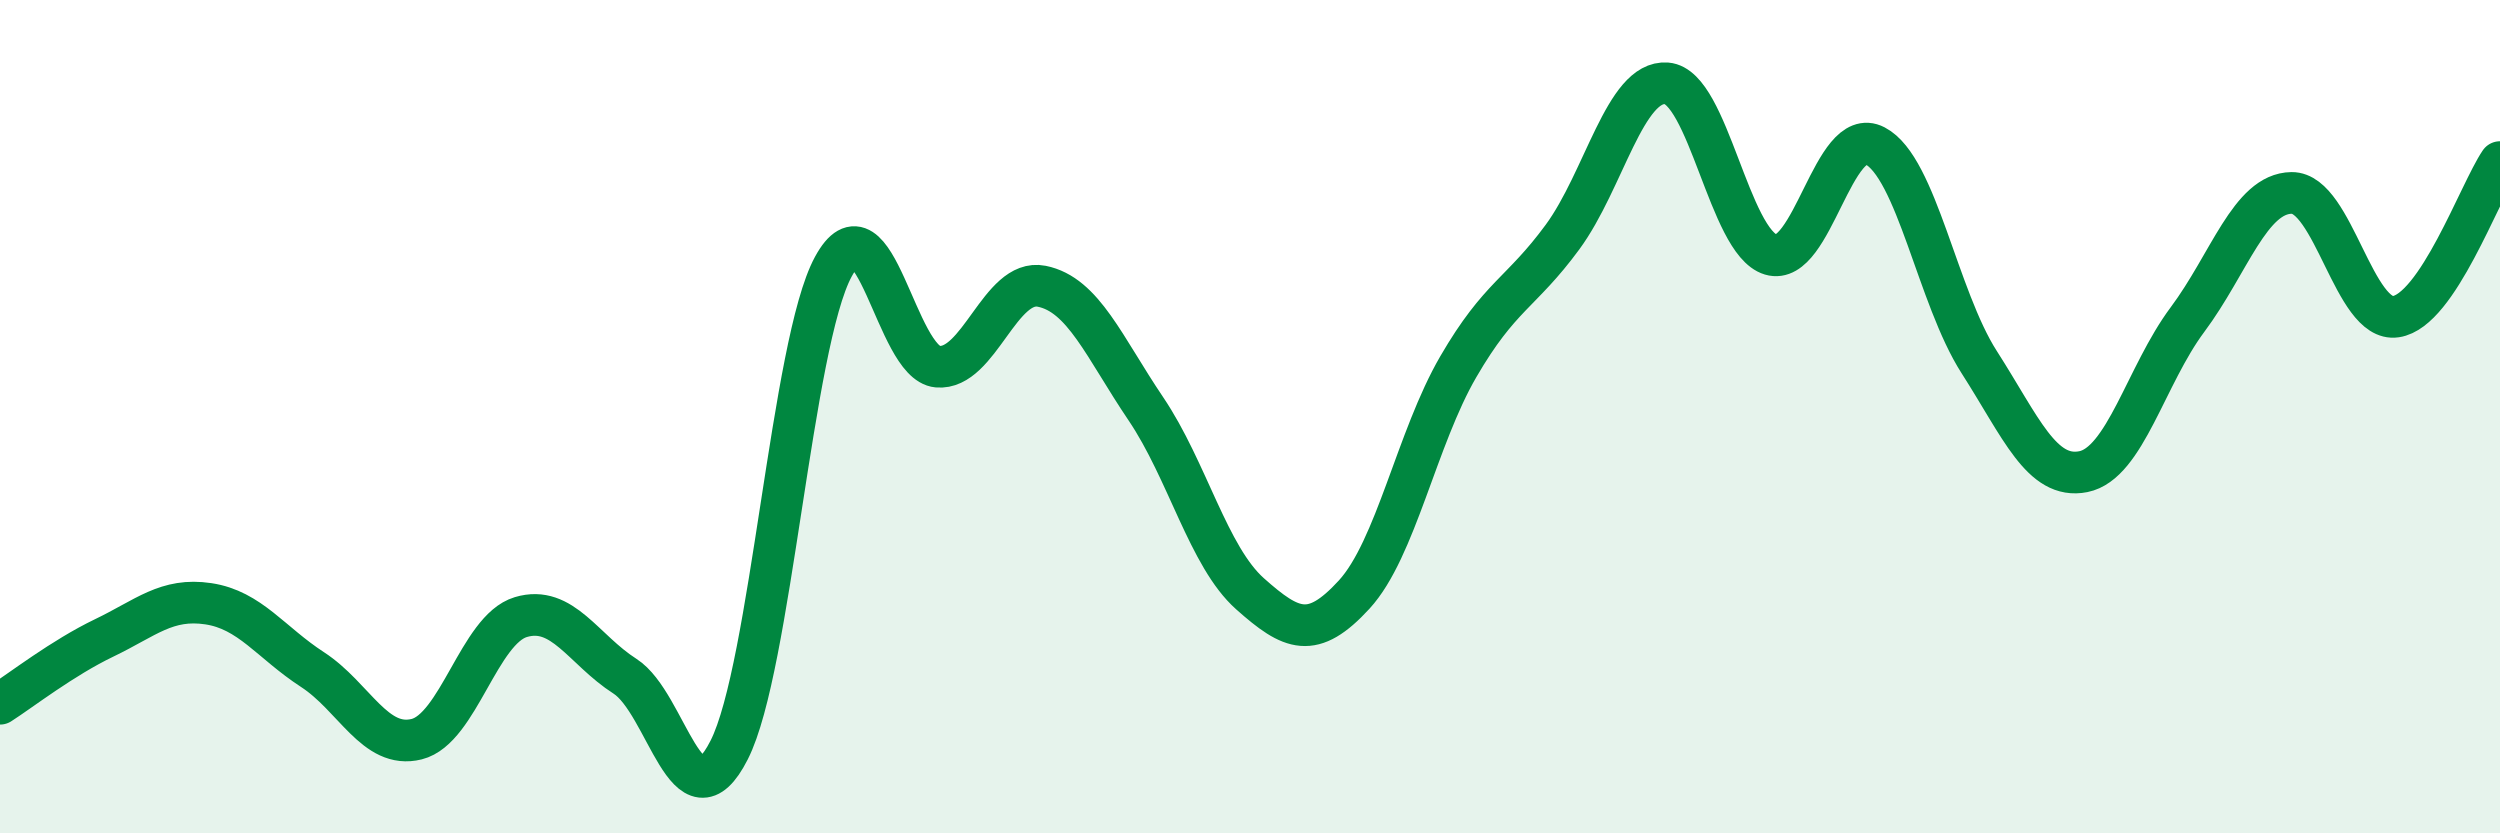 
    <svg width="60" height="20" viewBox="0 0 60 20" xmlns="http://www.w3.org/2000/svg">
      <path
        d="M 0,16.89 C 0.5,16.57 1.5,15.79 2.5,15.31 C 3.5,14.83 4,14.34 5,14.49 C 6,14.64 6.5,15.42 7.5,16.07 C 8.5,16.72 9,17.99 10,17.74 C 11,17.49 11.5,15.11 12.5,14.81 C 13.5,14.51 14,15.59 15,16.23 C 16,16.87 16.5,19.97 17.5,18 C 18.5,16.03 19,8.24 20,6.4 C 21,4.56 21.5,8.71 22.5,8.8 C 23.5,8.89 24,6.67 25,6.87 C 26,7.07 26.5,8.33 27.5,9.81 C 28.5,11.29 29,13.36 30,14.25 C 31,15.14 31.5,15.36 32.5,14.27 C 33.5,13.18 34,10.52 35,8.8 C 36,7.08 36.5,7.05 37.5,5.69 C 38.5,4.33 39,1.92 40,2 C 41,2.08 41.5,5.81 42.5,6.11 C 43.5,6.41 44,2.98 45,3.5 C 46,4.02 46.5,7.13 47.5,8.69 C 48.5,10.25 49,11.52 50,11.32 C 51,11.12 51.5,9.01 52.5,7.67 C 53.5,6.33 54,4.64 55,4.63 C 56,4.62 56.5,7.75 57.5,7.6 C 58.5,7.45 59.5,4.63 60,3.89L60 20L0 20Z"
        fill="#008740"
        opacity="0.1"
        stroke-linecap="round"
        stroke-linejoin="round"
      />
      <path
        d="M 0,16.89 C 0.5,16.57 1.5,15.79 2.5,15.31 C 3.5,14.83 4,14.34 5,14.49 C 6,14.64 6.5,15.42 7.5,16.07 C 8.5,16.72 9,17.99 10,17.74 C 11,17.49 11.5,15.11 12.5,14.81 C 13.5,14.51 14,15.59 15,16.23 C 16,16.87 16.5,19.97 17.5,18 C 18.5,16.03 19,8.24 20,6.4 C 21,4.56 21.5,8.71 22.5,8.8 C 23.5,8.89 24,6.67 25,6.87 C 26,7.07 26.5,8.33 27.5,9.81 C 28.5,11.29 29,13.36 30,14.25 C 31,15.14 31.5,15.36 32.5,14.27 C 33.5,13.18 34,10.52 35,8.8 C 36,7.08 36.5,7.05 37.5,5.69 C 38.5,4.33 39,1.92 40,2 C 41,2.08 41.5,5.81 42.5,6.11 C 43.5,6.41 44,2.98 45,3.5 C 46,4.02 46.5,7.13 47.5,8.69 C 48.5,10.25 49,11.52 50,11.32 C 51,11.12 51.5,9.01 52.5,7.67 C 53.5,6.33 54,4.64 55,4.63 C 56,4.62 56.5,7.75 57.5,7.6 C 58.5,7.45 59.5,4.63 60,3.89"
        stroke="#008740"
        stroke-width="1"
        fill="none"
        stroke-linecap="round"
        stroke-linejoin="round"
      />
    </svg>
  